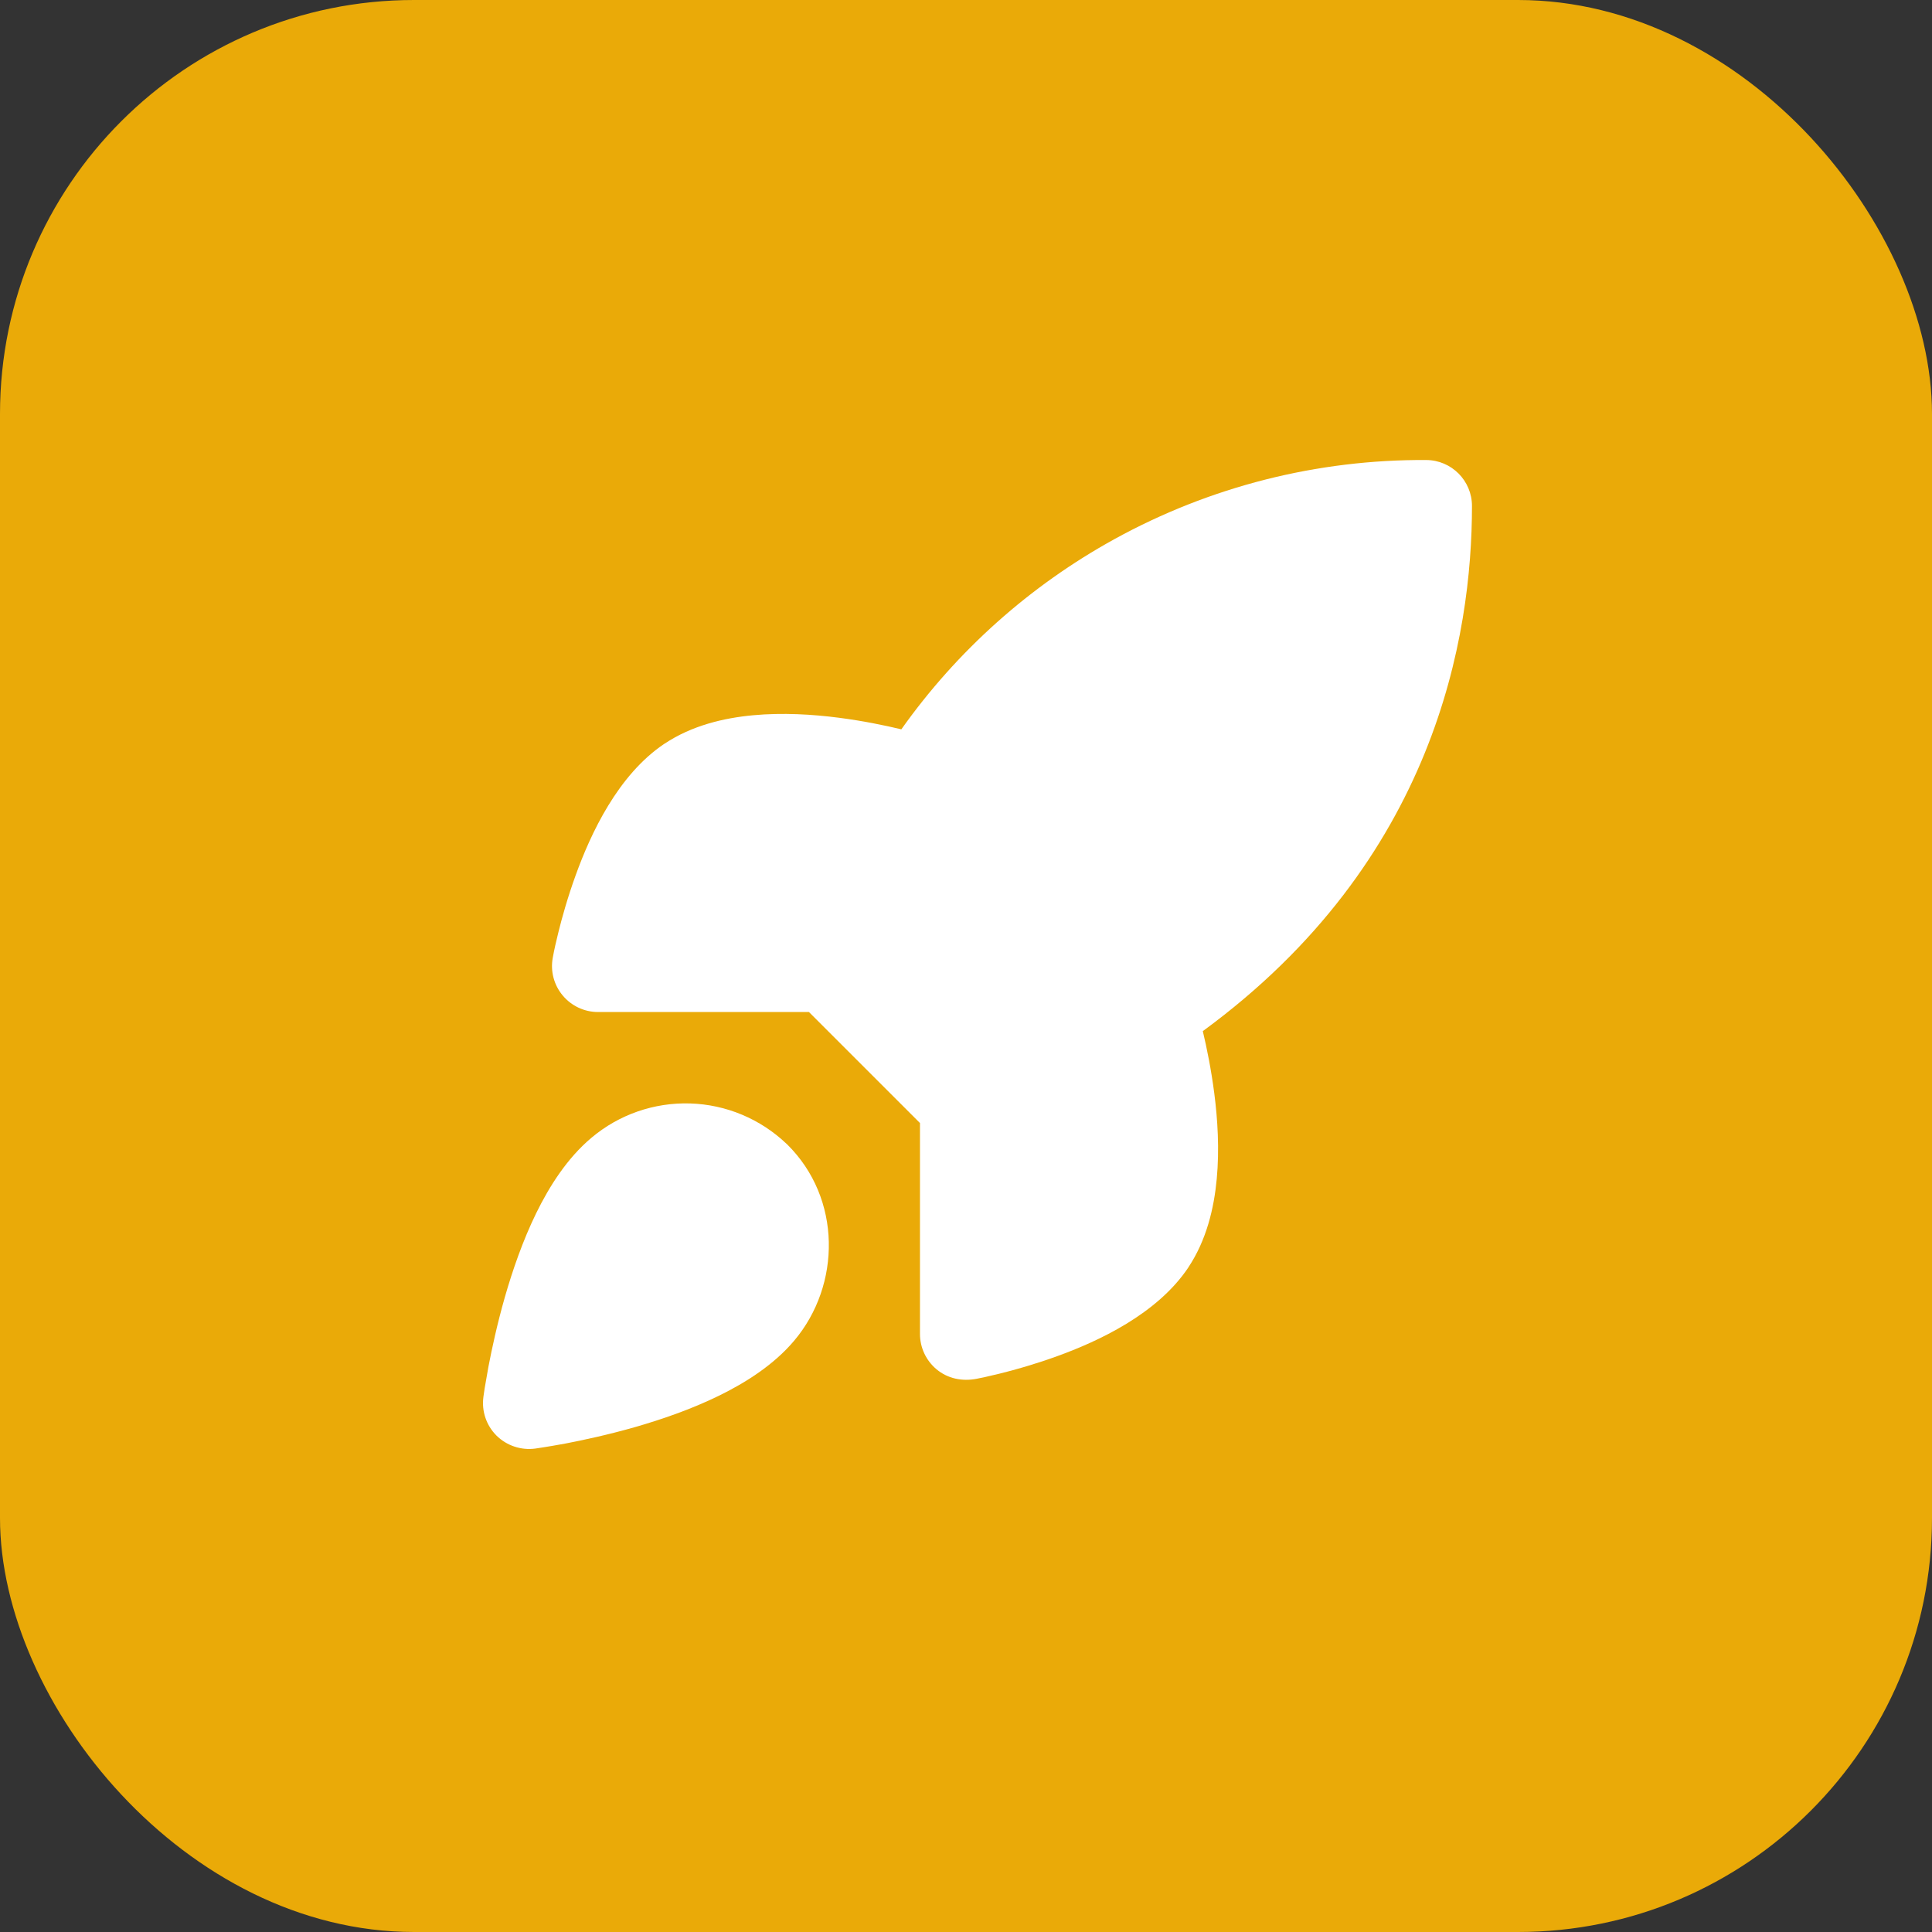<?xml version="1.0" encoding="UTF-8"?> <svg xmlns="http://www.w3.org/2000/svg" width="28" height="28" viewBox="0 0 28 28" fill="none"><rect x="0" y="0" width="28" height="28" fill="#333333" stroke="none"/><rect width="28" height="28" rx="6" fill="#EAAA08"></rect><path d="M16.154 7.812C17.537 7.051 19.092 6.657 20.671 6.667C21.037 6.669 21.333 6.967 21.333 7.333C21.333 9.207 20.808 12.472 17.432 14.944C17.489 15.183 17.553 15.496 17.598 15.843C17.647 16.221 17.674 16.657 17.634 17.085C17.595 17.508 17.486 17.973 17.221 18.37L17.221 18.371C16.768 19.047 15.915 19.44 15.318 19.656C14.998 19.772 14.702 19.855 14.486 19.908C14.324 19.948 14.205 19.973 14.151 19.983C13.945 20.022 13.736 19.981 13.573 19.845C13.421 19.718 13.333 19.531 13.333 19.333V16.276L11.724 14.667H8.667C8.469 14.667 8.282 14.579 8.155 14.427C8.028 14.275 7.975 14.075 8.011 13.881C8.033 13.758 8.062 13.635 8.092 13.514C8.145 13.298 8.228 13.002 8.344 12.682C8.56 12.085 8.953 11.232 9.629 10.779L9.63 10.779C10.027 10.514 10.492 10.405 10.915 10.366C11.343 10.326 11.779 10.353 12.157 10.402C12.507 10.447 12.824 10.513 13.063 10.57C13.87 9.431 14.927 8.487 16.154 7.812Z" fill="white"></path><path fill-rule="evenodd" clip-rule="evenodd" d="M10.002 15.992C9.48 15.976 8.97 16.153 8.571 16.49C8.22 16.785 7.962 17.192 7.771 17.582C7.576 17.981 7.428 18.412 7.317 18.798C7.206 19.187 7.129 19.545 7.079 19.806C7.055 19.937 7.037 20.044 7.024 20.12C7.018 20.161 7.012 20.202 7.006 20.244L7.006 20.245C6.978 20.451 7.048 20.658 7.195 20.805C7.342 20.951 7.55 21.021 7.756 20.994C7.797 20.988 7.838 20.982 7.88 20.975C7.956 20.963 8.063 20.945 8.194 20.921C8.454 20.871 8.813 20.794 9.202 20.683C9.588 20.572 10.019 20.424 10.417 20.229C10.808 20.038 11.215 19.78 11.51 19.43C12.191 18.623 12.201 17.368 11.408 16.585L11.4 16.578C11.022 16.217 10.524 16.008 10.002 15.992Z" fill="white"></path></svg> 